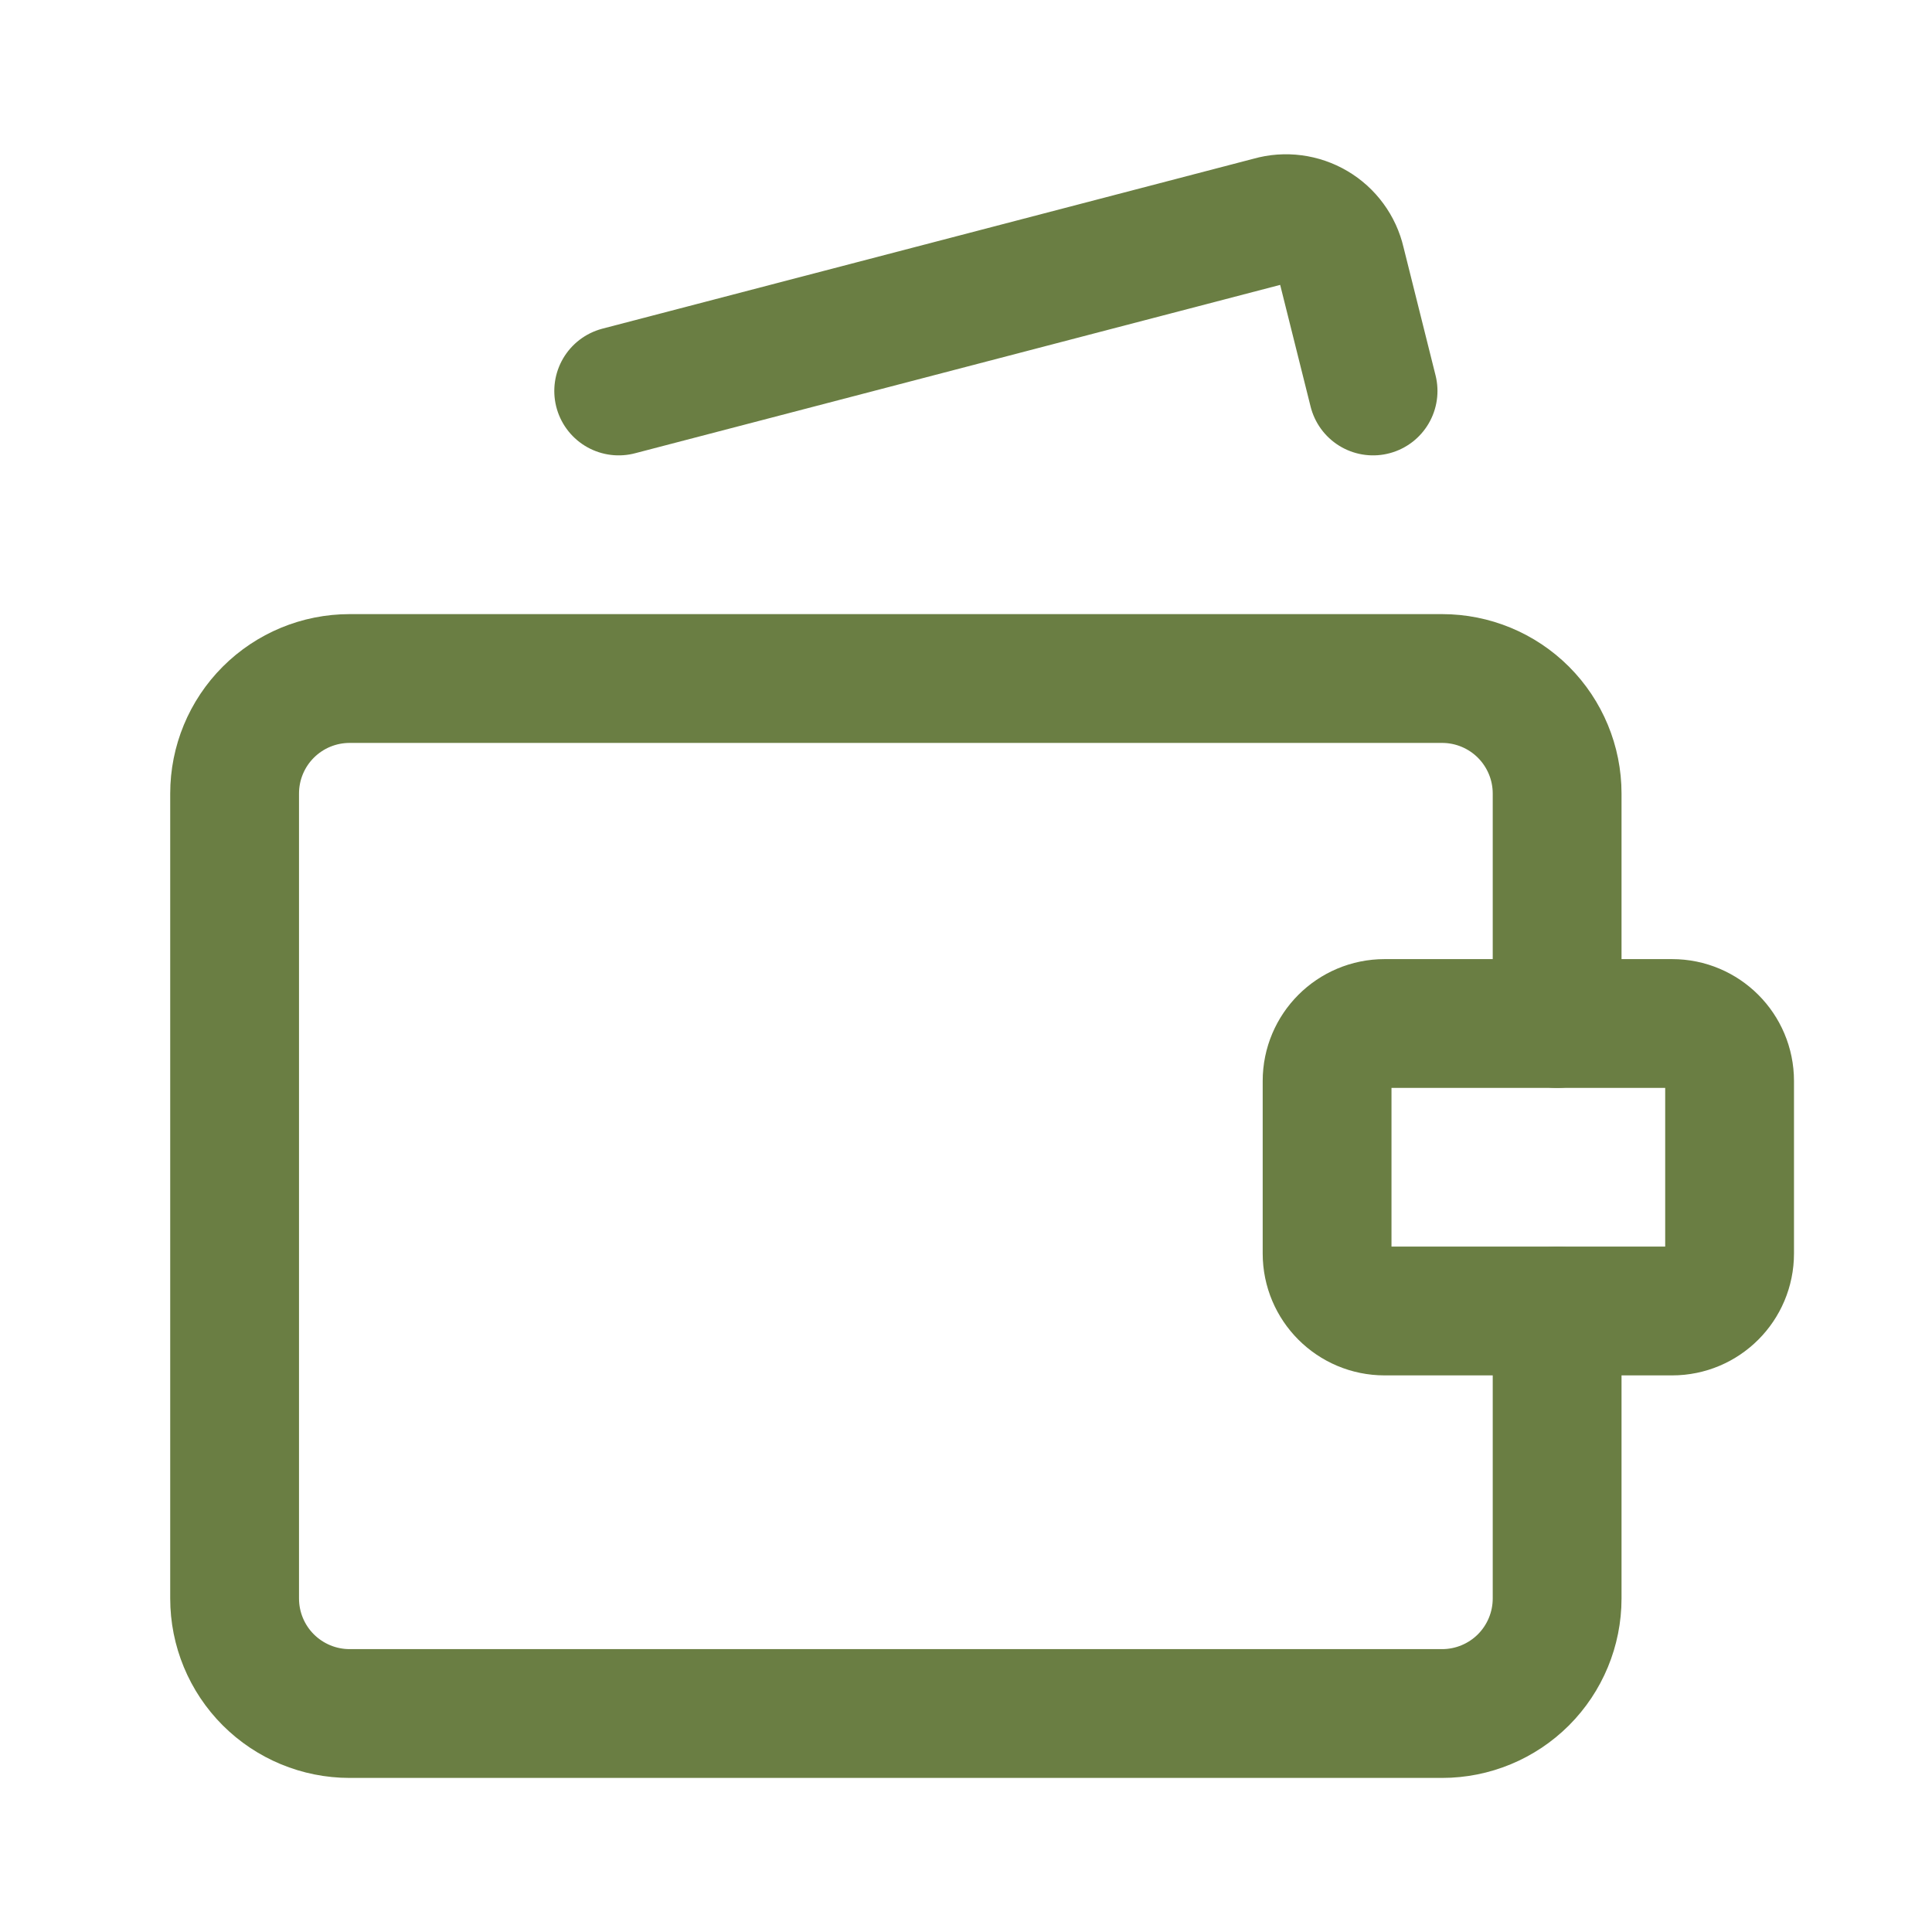 <?xml version="1.0" encoding="UTF-8"?> <svg xmlns="http://www.w3.org/2000/svg" width="60" height="60" viewBox="0 0 60 60" fill="none"><path d="M48.358 31.786V24.643C48.358 23.696 47.981 22.788 47.312 22.118C46.642 21.448 45.733 21.072 44.786 21.072H10.858C9.91 21.072 9.002 21.448 8.332 22.118C7.662 22.788 7.286 23.696 7.286 24.643V49.643C7.286 50.59 7.662 51.499 8.332 52.169C9.002 52.838 9.91 53.215 10.858 53.215H44.786C45.733 53.215 46.642 52.838 47.312 52.169C47.981 51.499 48.358 50.59 48.358 49.643V40.715" stroke="#6A7E43" stroke-width="4" stroke-linecap="round" stroke-linejoin="round"></path><path d="M19.214 12.142L39.464 6.857C39.691 6.792 39.93 6.775 40.164 6.806C40.398 6.836 40.624 6.914 40.828 7.034C41.032 7.154 41.209 7.314 41.349 7.505C41.489 7.695 41.589 7.912 41.642 8.142L42.642 12.142" stroke="#6A7E43" stroke-width="4" stroke-linecap="round" stroke-linejoin="round"></path><path d="M51.929 31.786H43C42.014 31.786 41.214 32.585 41.214 33.571V38.928C41.214 39.915 42.014 40.714 43 40.714H51.929C52.915 40.714 53.714 39.915 53.714 38.928V33.571C53.714 32.585 52.915 31.786 51.929 31.786Z" stroke="#6A7E43" stroke-width="4" stroke-linecap="round" stroke-linejoin="round"></path></svg> 